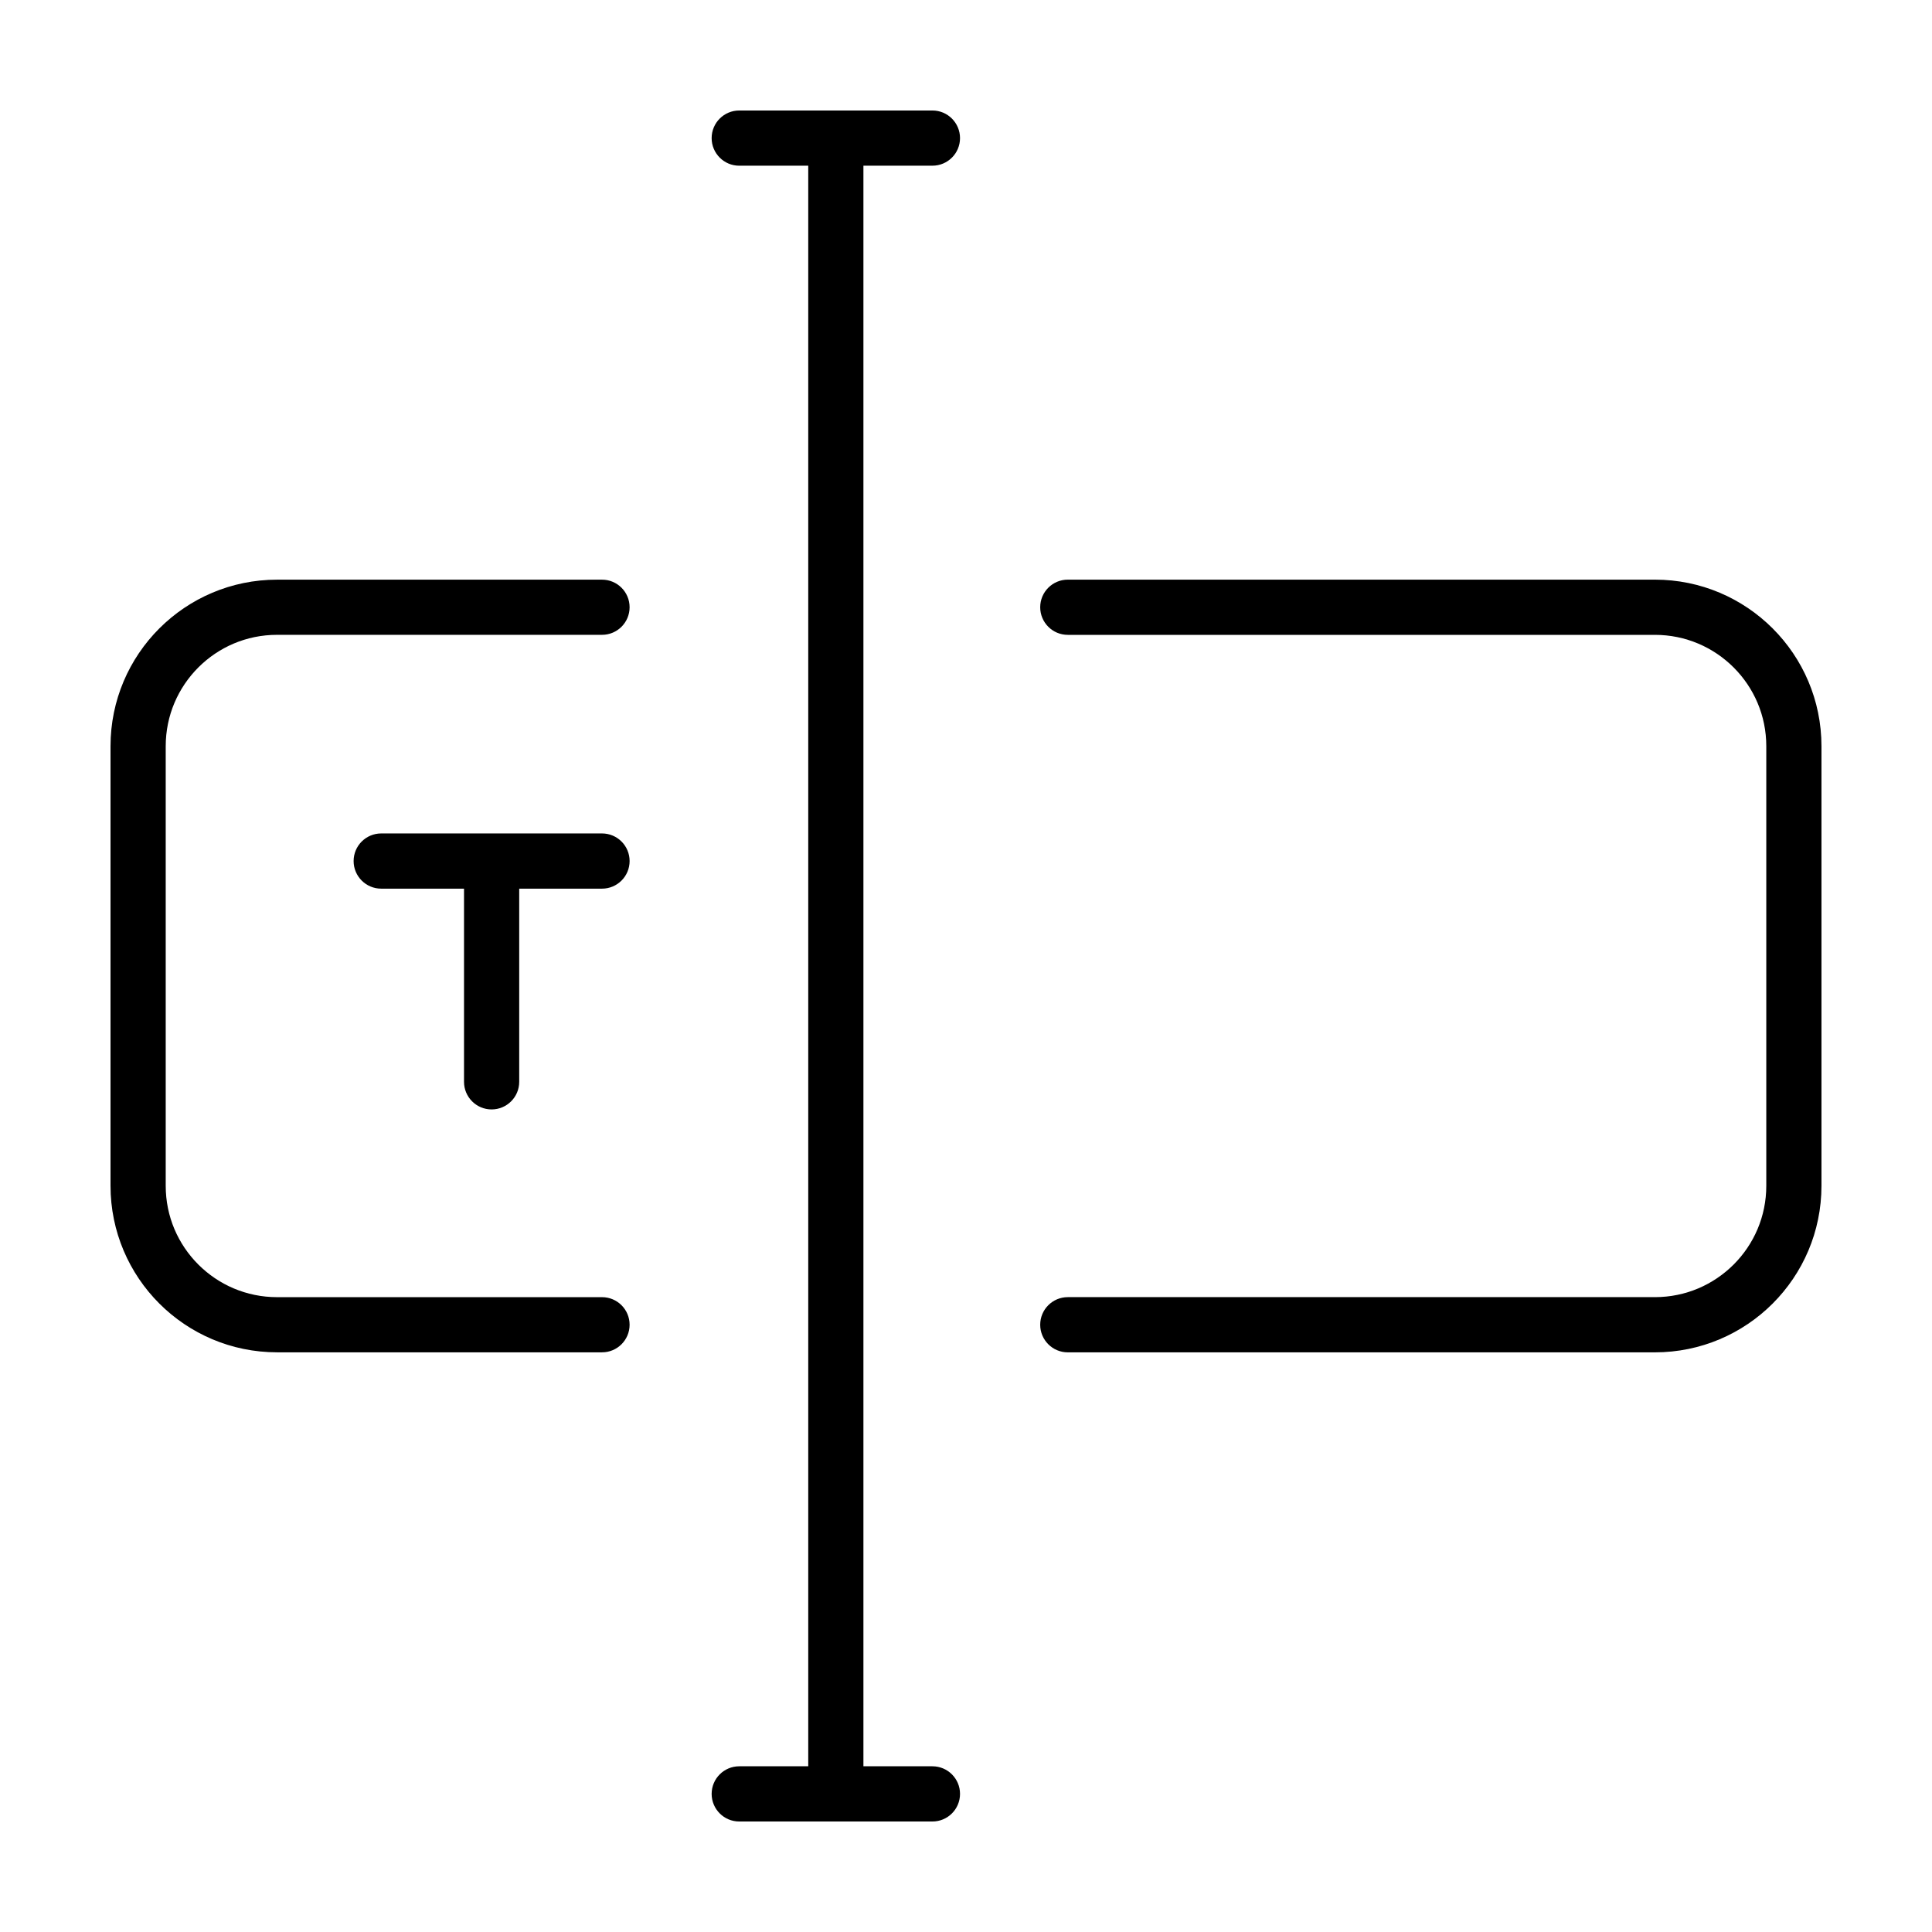 <?xml version="1.0" encoding="UTF-8"?>
<!-- Uploaded to: SVG Repo, www.svgrepo.com, Generator: SVG Repo Mixer Tools -->
<svg fill="#000000" width="800px" height="800px" version="1.1" viewBox="144 144 512 512" xmlns="http://www.w3.org/2000/svg">
 <g>
  <path d="m217.44 502.38h86.102c4.039 0 7.309-3.273 7.309-7.309 0-4.039-3.273-7.309-7.309-7.309h-86.102c-8.176-0.004-15.512-3.293-20.879-8.645-5.356-5.367-8.645-12.699-8.645-20.879v-116.48c0.004-8.176 3.293-15.512 8.645-20.879 5.367-5.356 12.699-8.645 20.879-8.645h86.102c4.039 0 7.309-3.273 7.309-7.309 0-4.039-3.273-7.309-7.309-7.309h-86.102c-24.391 0-44.148 19.758-44.152 44.141v116.47c0.004 24.387 19.762 44.148 44.152 44.152z"/>
  <path d="m603.44 479.11c-5.367 5.356-12.699 8.645-20.879 8.645h-155.58c-4.039 0-7.316 3.273-7.316 7.316 0 4.039 3.273 7.316 7.316 7.316h155.58c24.383-0.004 44.145-19.766 44.148-44.148v-116.48c-0.004-24.391-19.766-44.148-44.148-44.148h-155.58c-4.039 0-7.316 3.273-7.316 7.316 0 4.039 3.273 7.316 7.316 7.316h155.58c8.176 0.004 15.512 3.293 20.879 8.645 5.356 5.367 8.645 12.699 8.645 20.879v116.47c0 8.172-3.289 15.508-8.645 20.875z"/>
  <path d="m274.28 438.01c4.039 0 7.316-3.273 7.316-7.316v-51.191h21.941c4.039 0 7.316-3.273 7.316-7.316 0-4.039-3.273-7.316-7.316-7.316h-58.508c-4.039 0-7.316 3.273-7.316 7.316 0 4.039 3.273 7.316 7.316 7.316h21.941v51.191c0 4.039 3.269 7.316 7.309 7.316z"/>
  <path d="m391.1 187.91c4.039 0 7.316-3.273 7.316-7.316-0.008-4.039-3.281-7.312-7.316-7.312h-51.191c-4.039 0-7.316 3.273-7.316 7.316 0 4.039 3.273 7.316 7.316 7.316h18.285v424.17h-18.285c-4.039 0-7.316 3.273-7.316 7.316 0 4.039 3.273 7.316 7.316 7.316h51.191c4.039 0 7.316-3.273 7.316-7.316 0-4.039-3.273-7.316-7.316-7.316h-18.285v-424.18z"/>
 </g>
</svg>